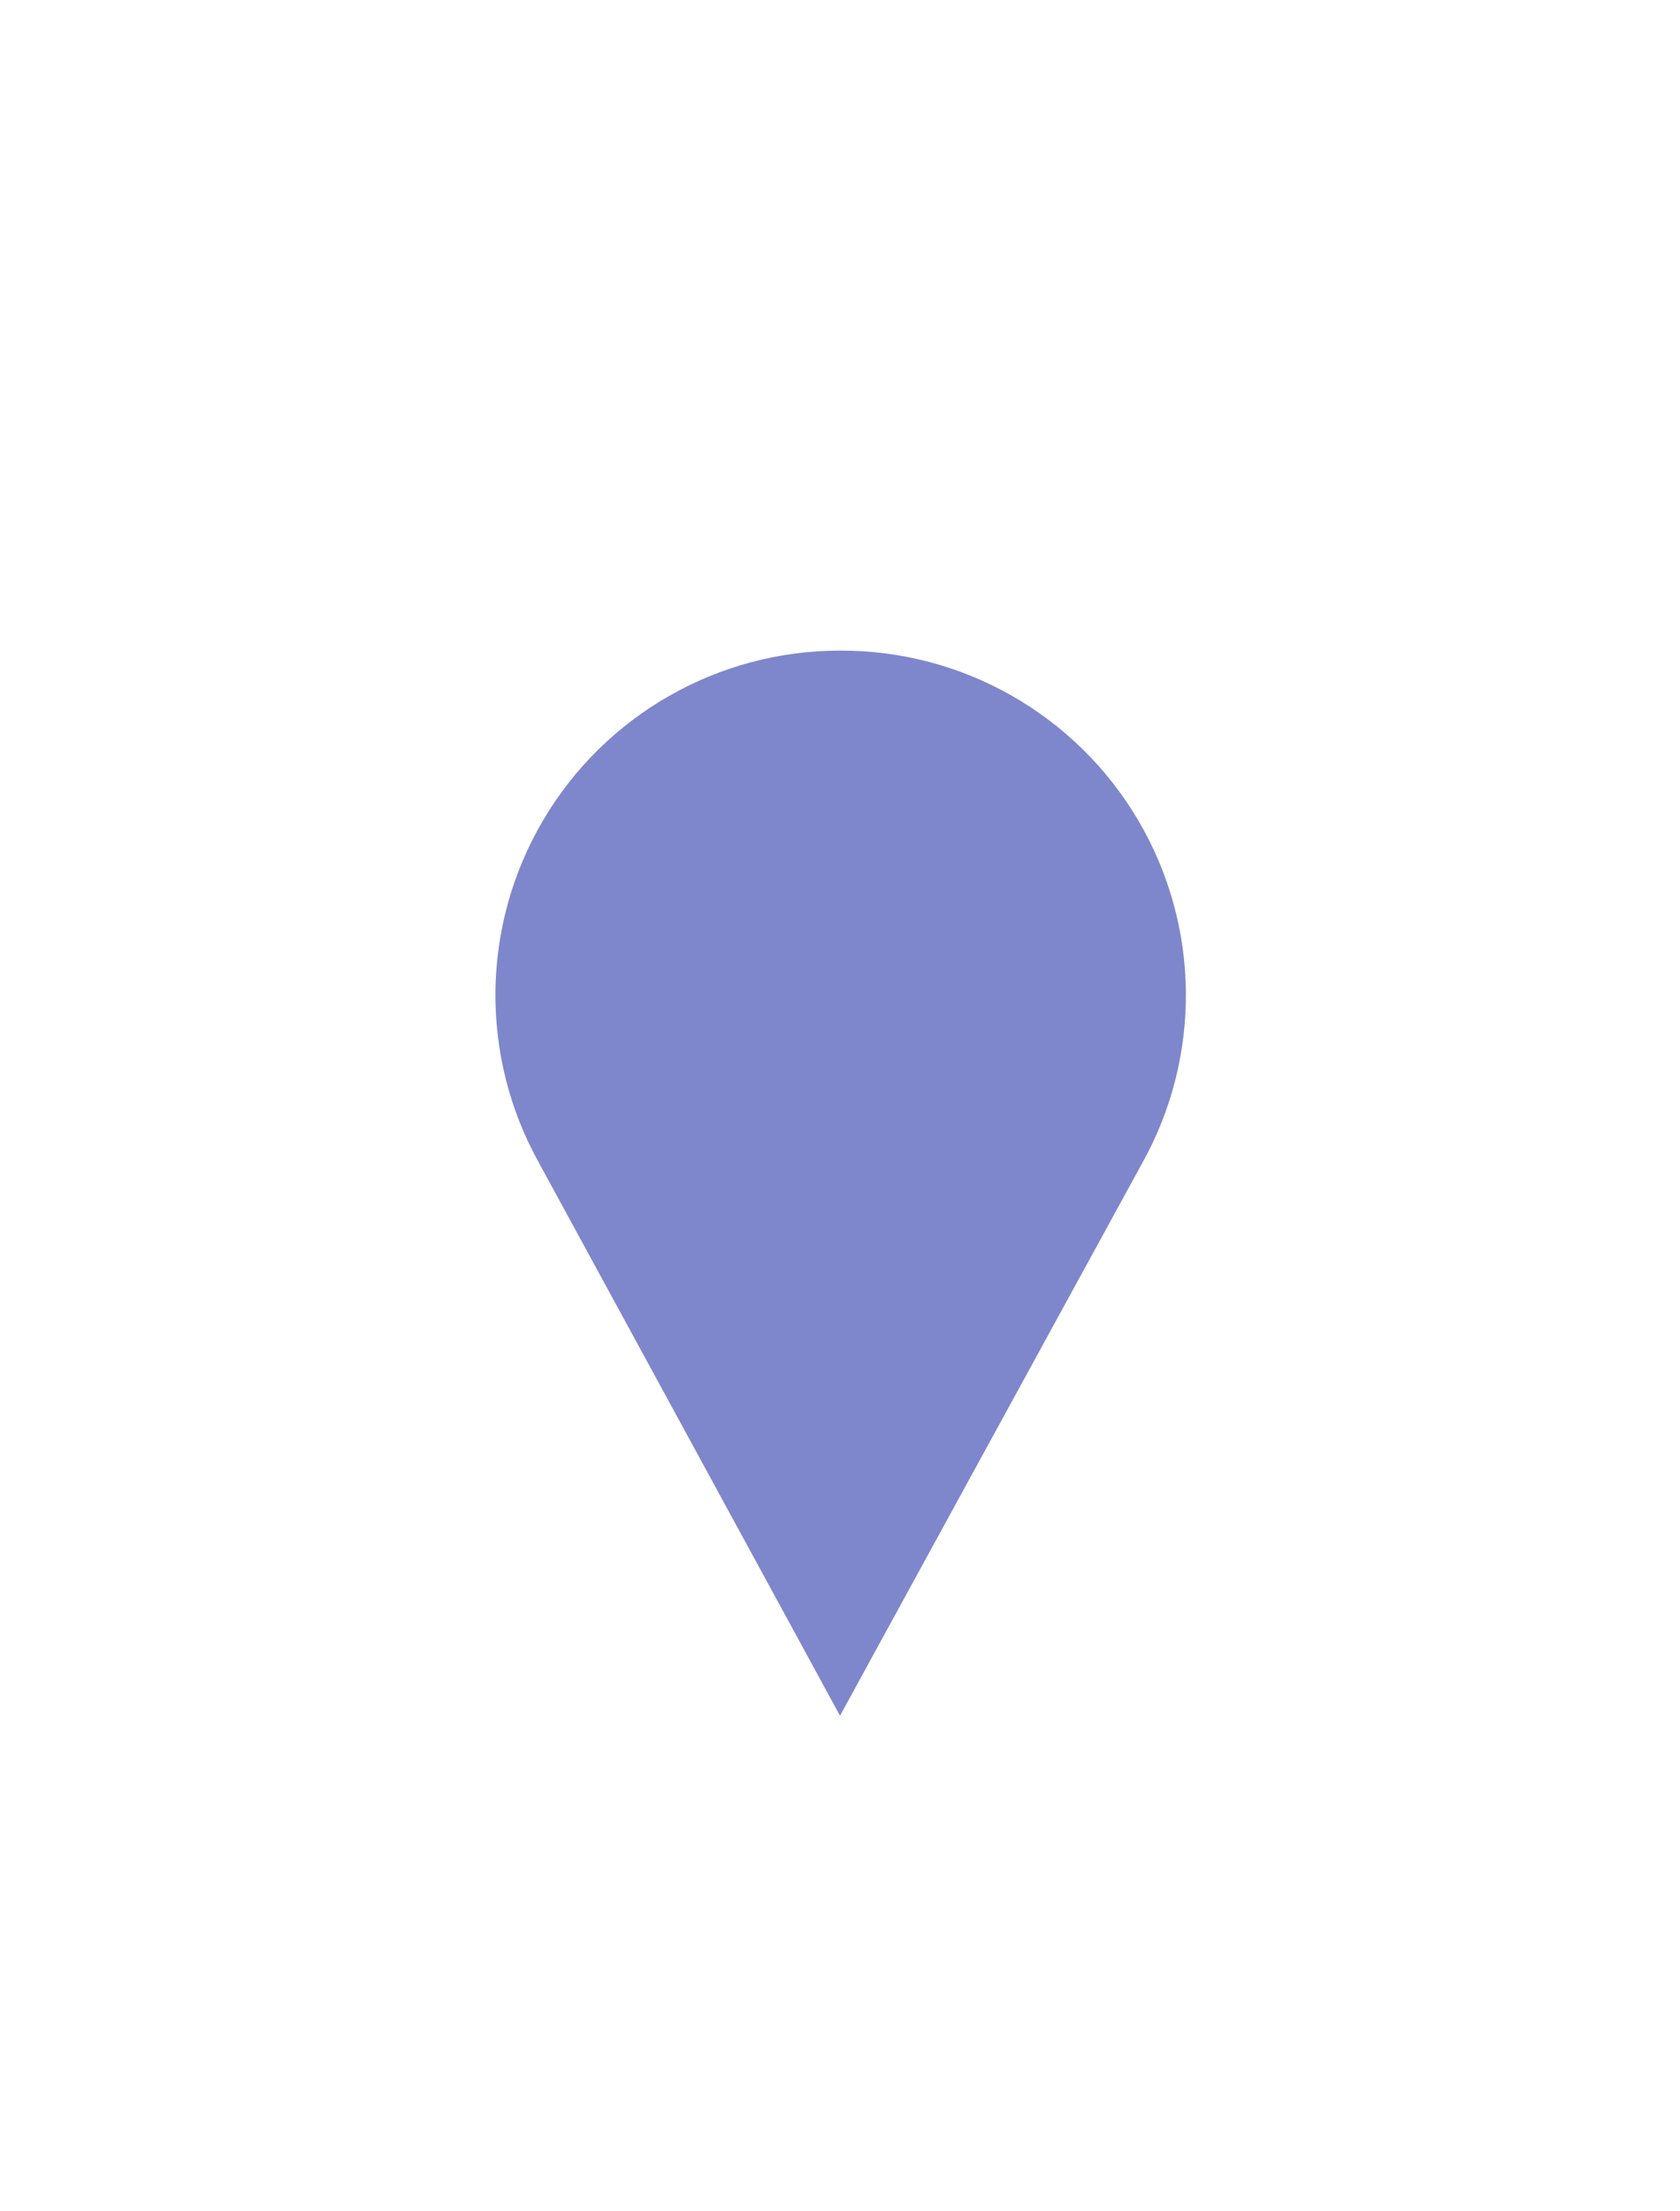<?xml version="1.0" encoding="UTF-8"?>
<svg xmlns="http://www.w3.org/2000/svg" width="38" height="50" viewBox="0 0 38 50" fill="none">
  <g filter="url(#filter0_d_1622_20160)">
    <path d="M19 4.25C16.239 4.249 13.684 5.709 12.283 8.089C10.883 10.468 10.845 13.41 12.186 15.824L19 28.333L25.828 15.852C27.184 13.435 27.153 10.479 25.747 8.09C24.341 5.701 21.772 4.238 19 4.25Z" fill="#7e87cb"></path>
  </g>
  <defs>
    <filter id="filter0_d_1622_20160" x="-8.462" y="0" width="54.923" height="54.923" color-interpolation-filters="sRGB">
      <feFlood flood-opacity="0" result="BackgroundImageFix"></feFlood>
      <feColorMatrix in="SourceAlpha" type="matrix" values="0 0 0 0 0 0 0 0 0 0 0 0 0 0 0 0 0 0 127 0" result="hardAlpha"></feColorMatrix>
      <feOffset dy="10.461"></feOffset>
      <feGaussianBlur stdDeviation="5.231"></feGaussianBlur>
      <feComposite in2="hardAlpha" operator="out"></feComposite>
      <feColorMatrix type="matrix" values="0 0 0 0 0 0 0 0 0 0 0 0 0 0 0 0 0 0 0.25 0"></feColorMatrix>
      <feBlend mode="normal" in2="BackgroundImageFix" result="effect1_dropShadow_1622_20160"></feBlend>
      <feBlend mode="normal" in="SourceGraphic" in2="effect1_dropShadow_1622_20160" result="shape"></feBlend>
    </filter>
  </defs>
</svg>
